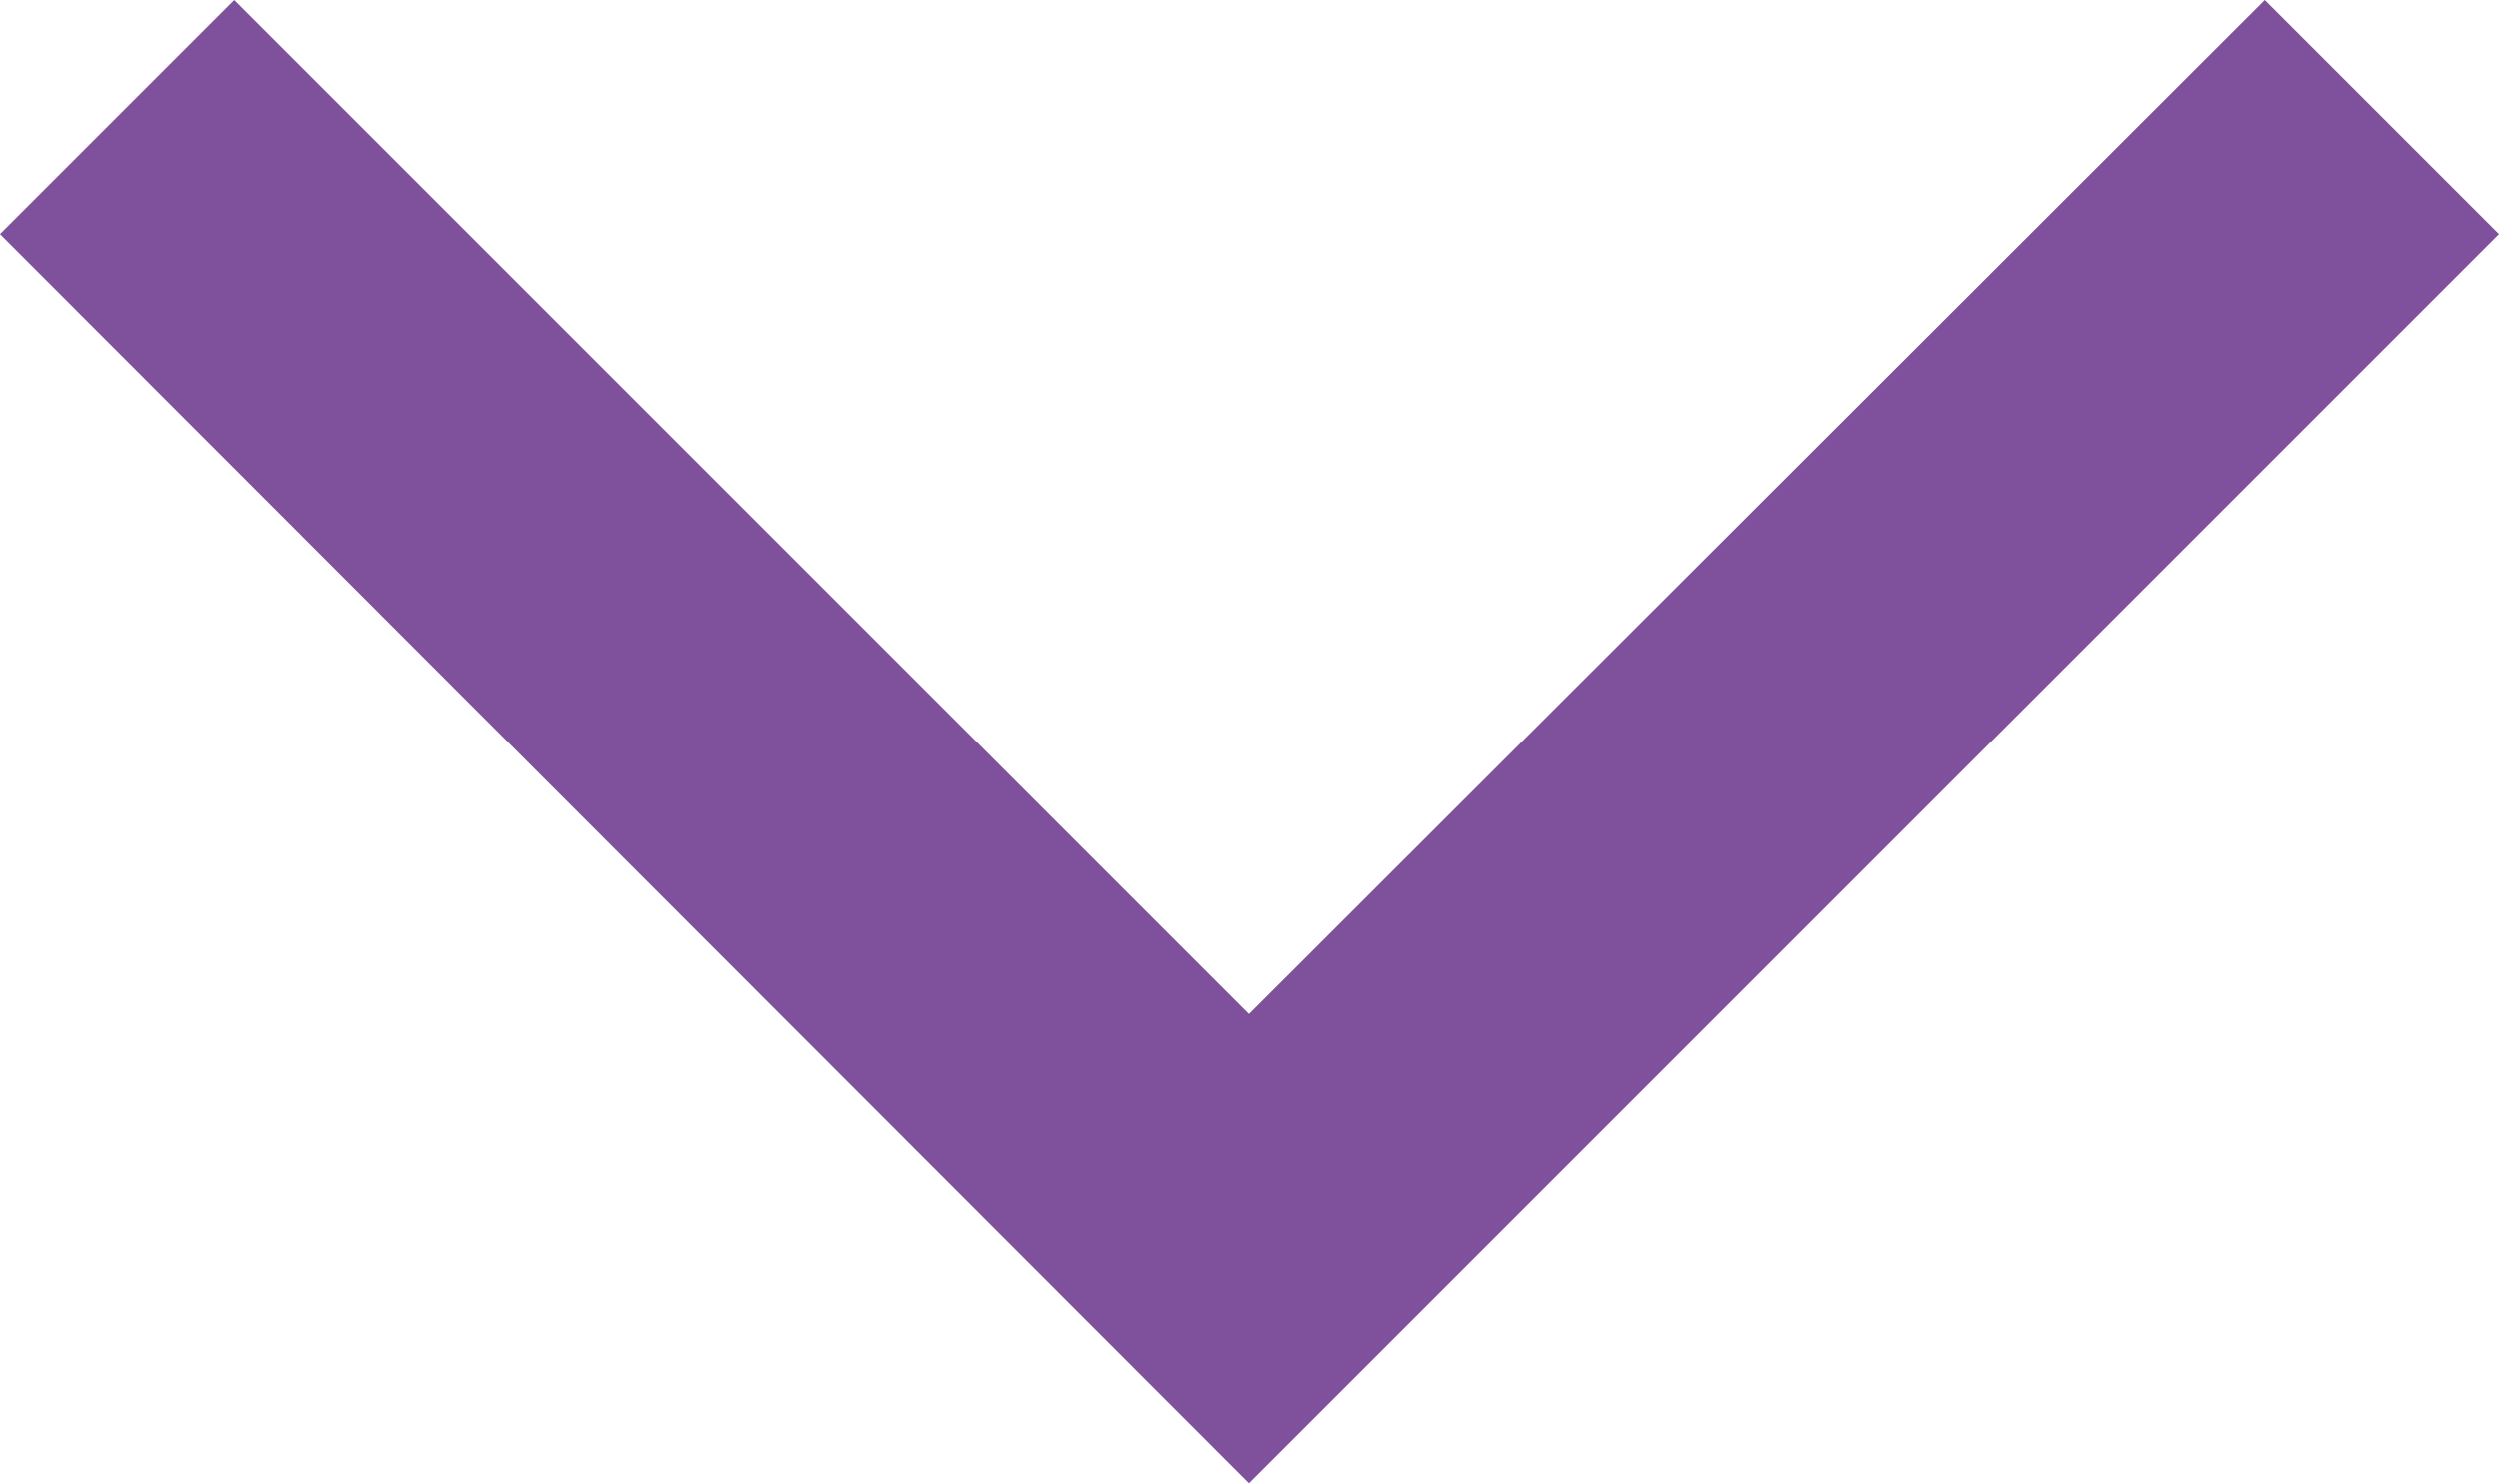 <?xml version="1.0" encoding="utf-8"?>
<!-- Generator: Adobe Illustrator 23.0.3, SVG Export Plug-In . SVG Version: 6.00 Build 0)  -->
<svg version="1.1" id="Layer_1" xmlns="http://www.w3.org/2000/svg" xmlns:xlink="http://www.w3.org/1999/xlink" x="0px" y="0px"
	 viewBox="0 0 22.63 13.44" style="enable-background:new 0 0 22.63 13.44;" xml:space="preserve">
<style type="text/css">
	.st0{fill-rule:evenodd;clip-rule:evenodd;fill:#7F519C;}
</style>
<polygon class="st0" points="22.63,2.12 20.51,0 11.31,9.19 2.12,0 0,2.12 11.31,13.44 "/>
</svg>
